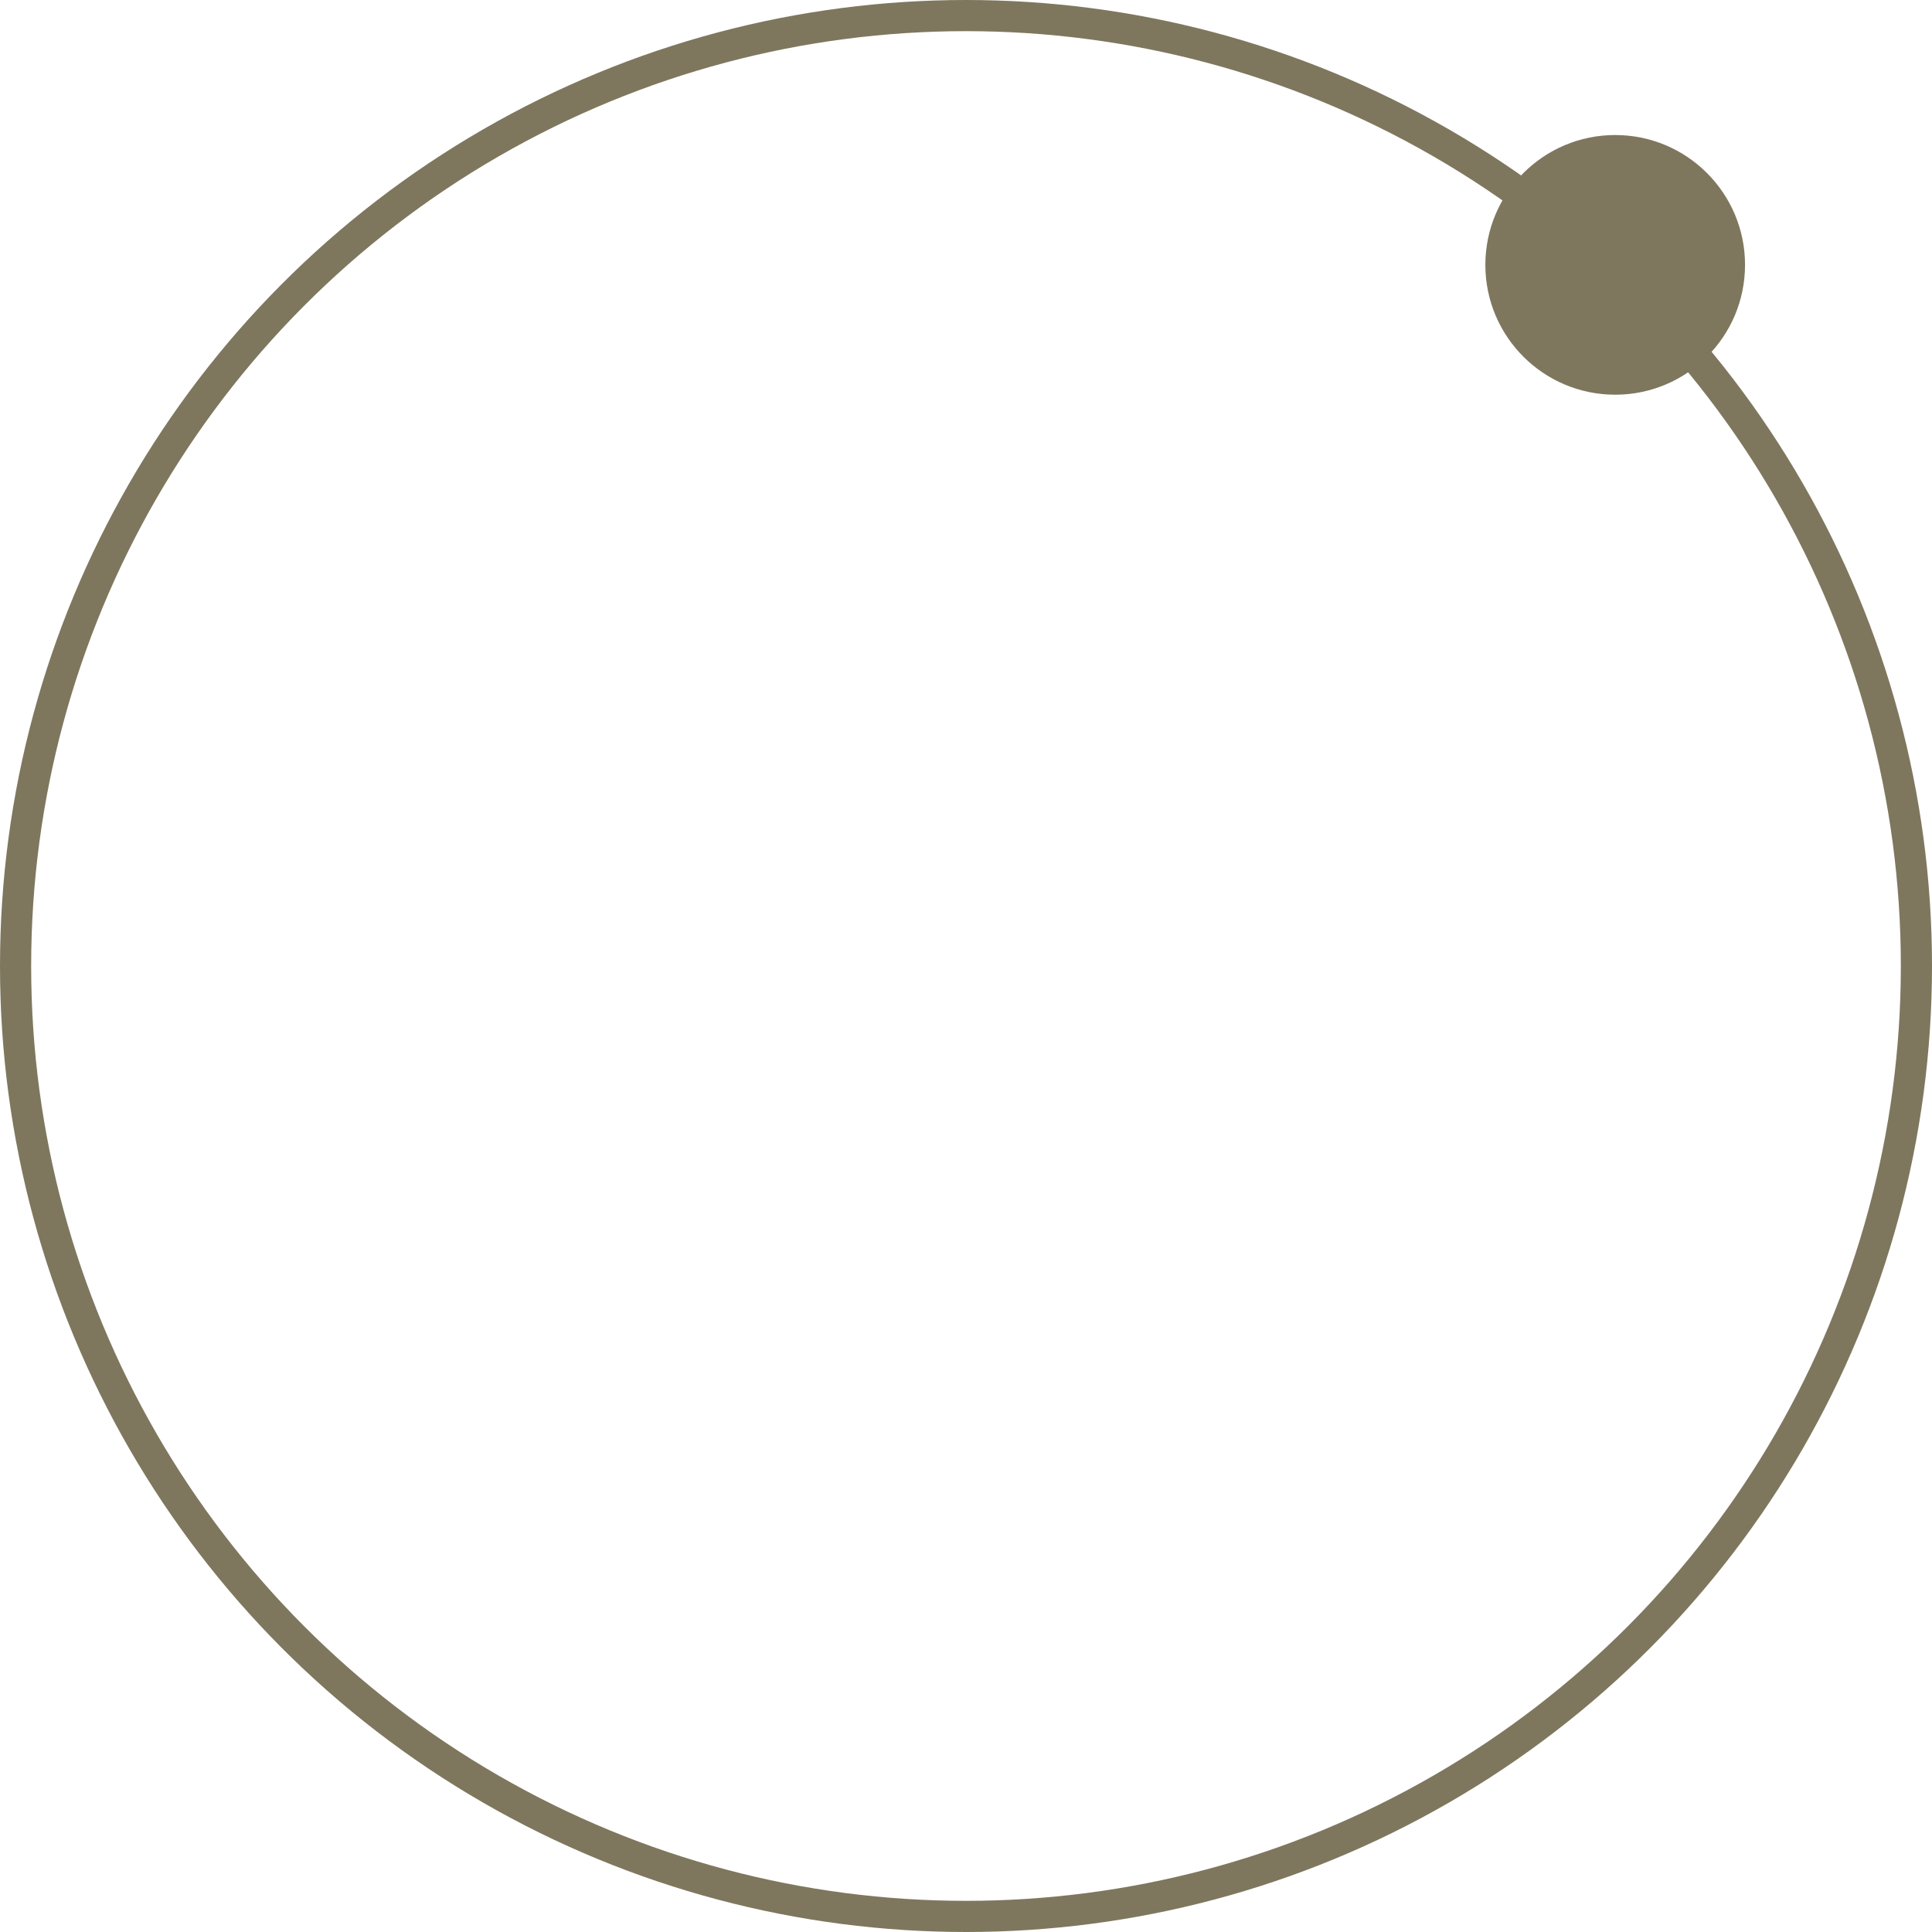 <?xml version="1.0" encoding="UTF-8"?> <svg xmlns="http://www.w3.org/2000/svg" width="186" height="186" viewBox="0 0 186 186" fill="none"> <circle cx="93" cy="93" r="91.5" stroke="#7E775E" stroke-width="3"></circle> <circle cx="155.5" cy="25.5" r="12.5" fill="#7E775E"></circle> </svg> 